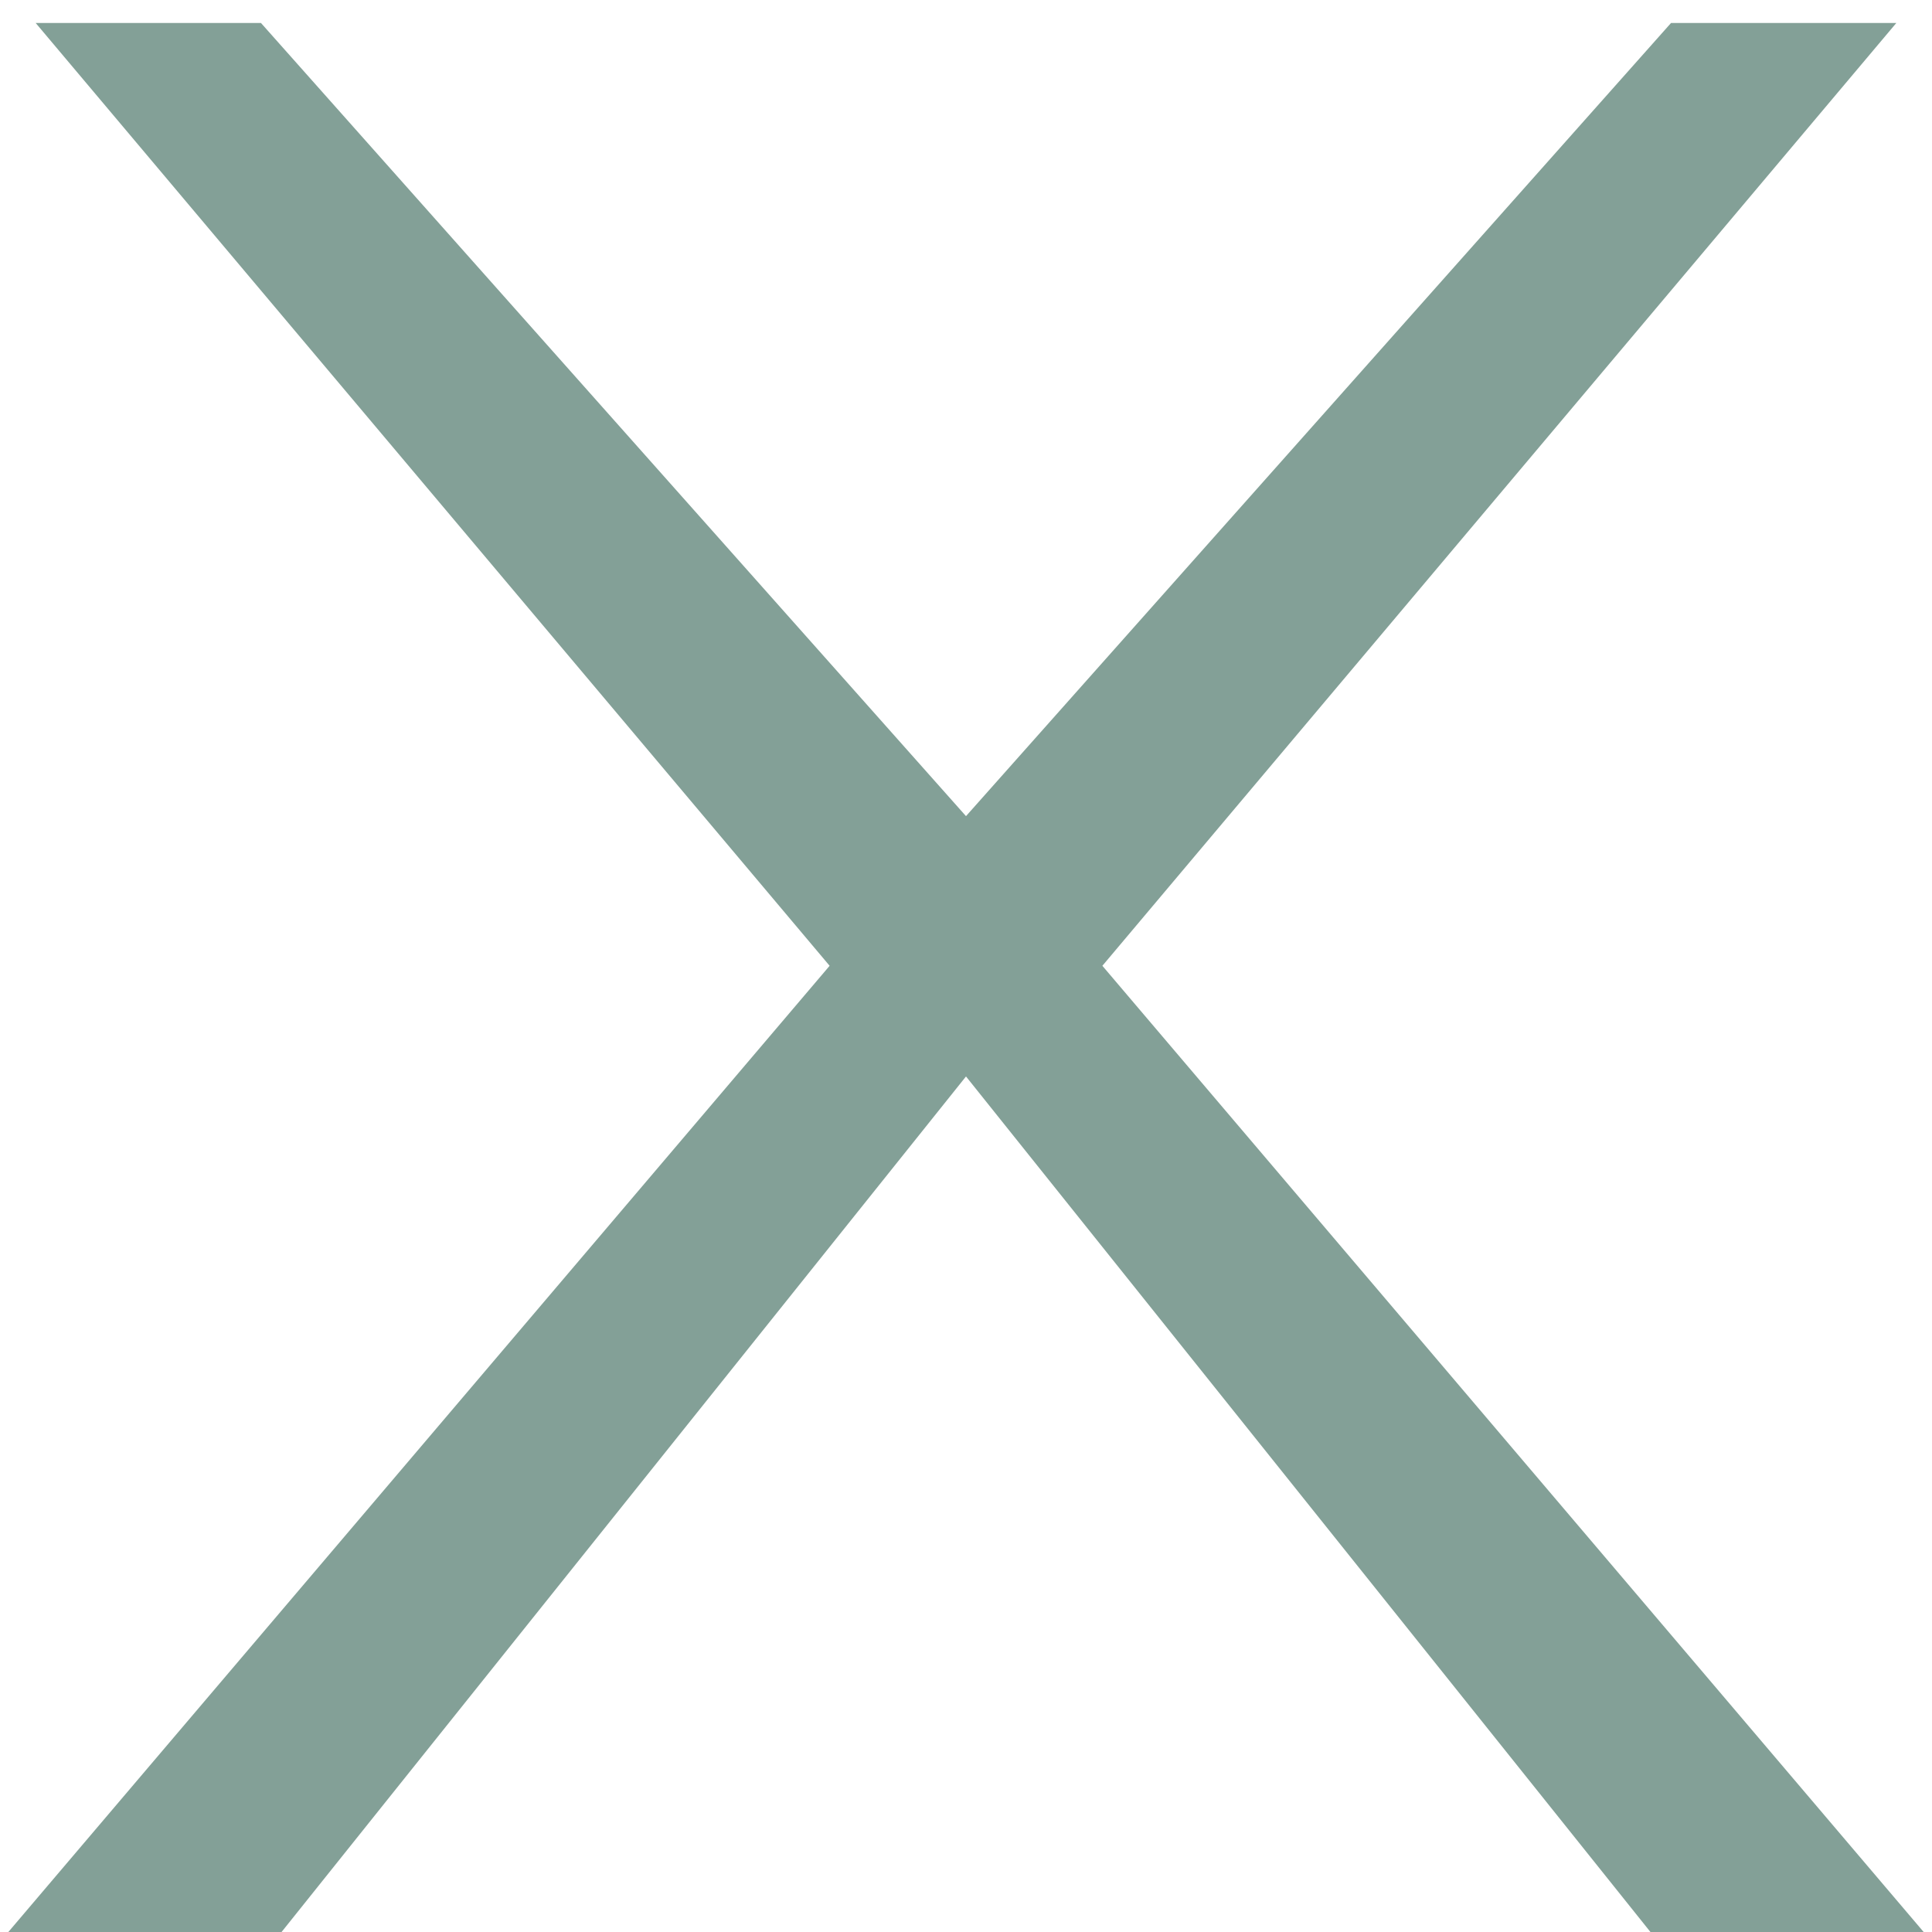 <?xml version="1.0" encoding="utf-8"?>
<!-- Generator: Adobe Illustrator 26.5.0, SVG Export Plug-In . SVG Version: 6.00 Build 0)  -->
<svg version="1.1" id="Layer_1" xmlns="http://www.w3.org/2000/svg" xmlns:xlink="http://www.w3.org/1999/xlink" x="0px" y="0px"
	 viewBox="0 0 4.2 4.2" style="enable-background:new 0 0 4.2 4.2;" xml:space="preserve">
<style type="text/css">
	.st0{fill:#83A097;stroke:#83A097;stroke-width:0.3;stroke-miterlimit:10;}
</style>
<g>
	<path class="st0" d="M0.3,4.1l1.7-2L0.4,0.2h0.1L2.1,2l1.6-1.8h0.1L2.2,2.1l1.7,2H3.7L2.1,2.1L0.5,4.1H0.3z"/>
</g>
</svg>
